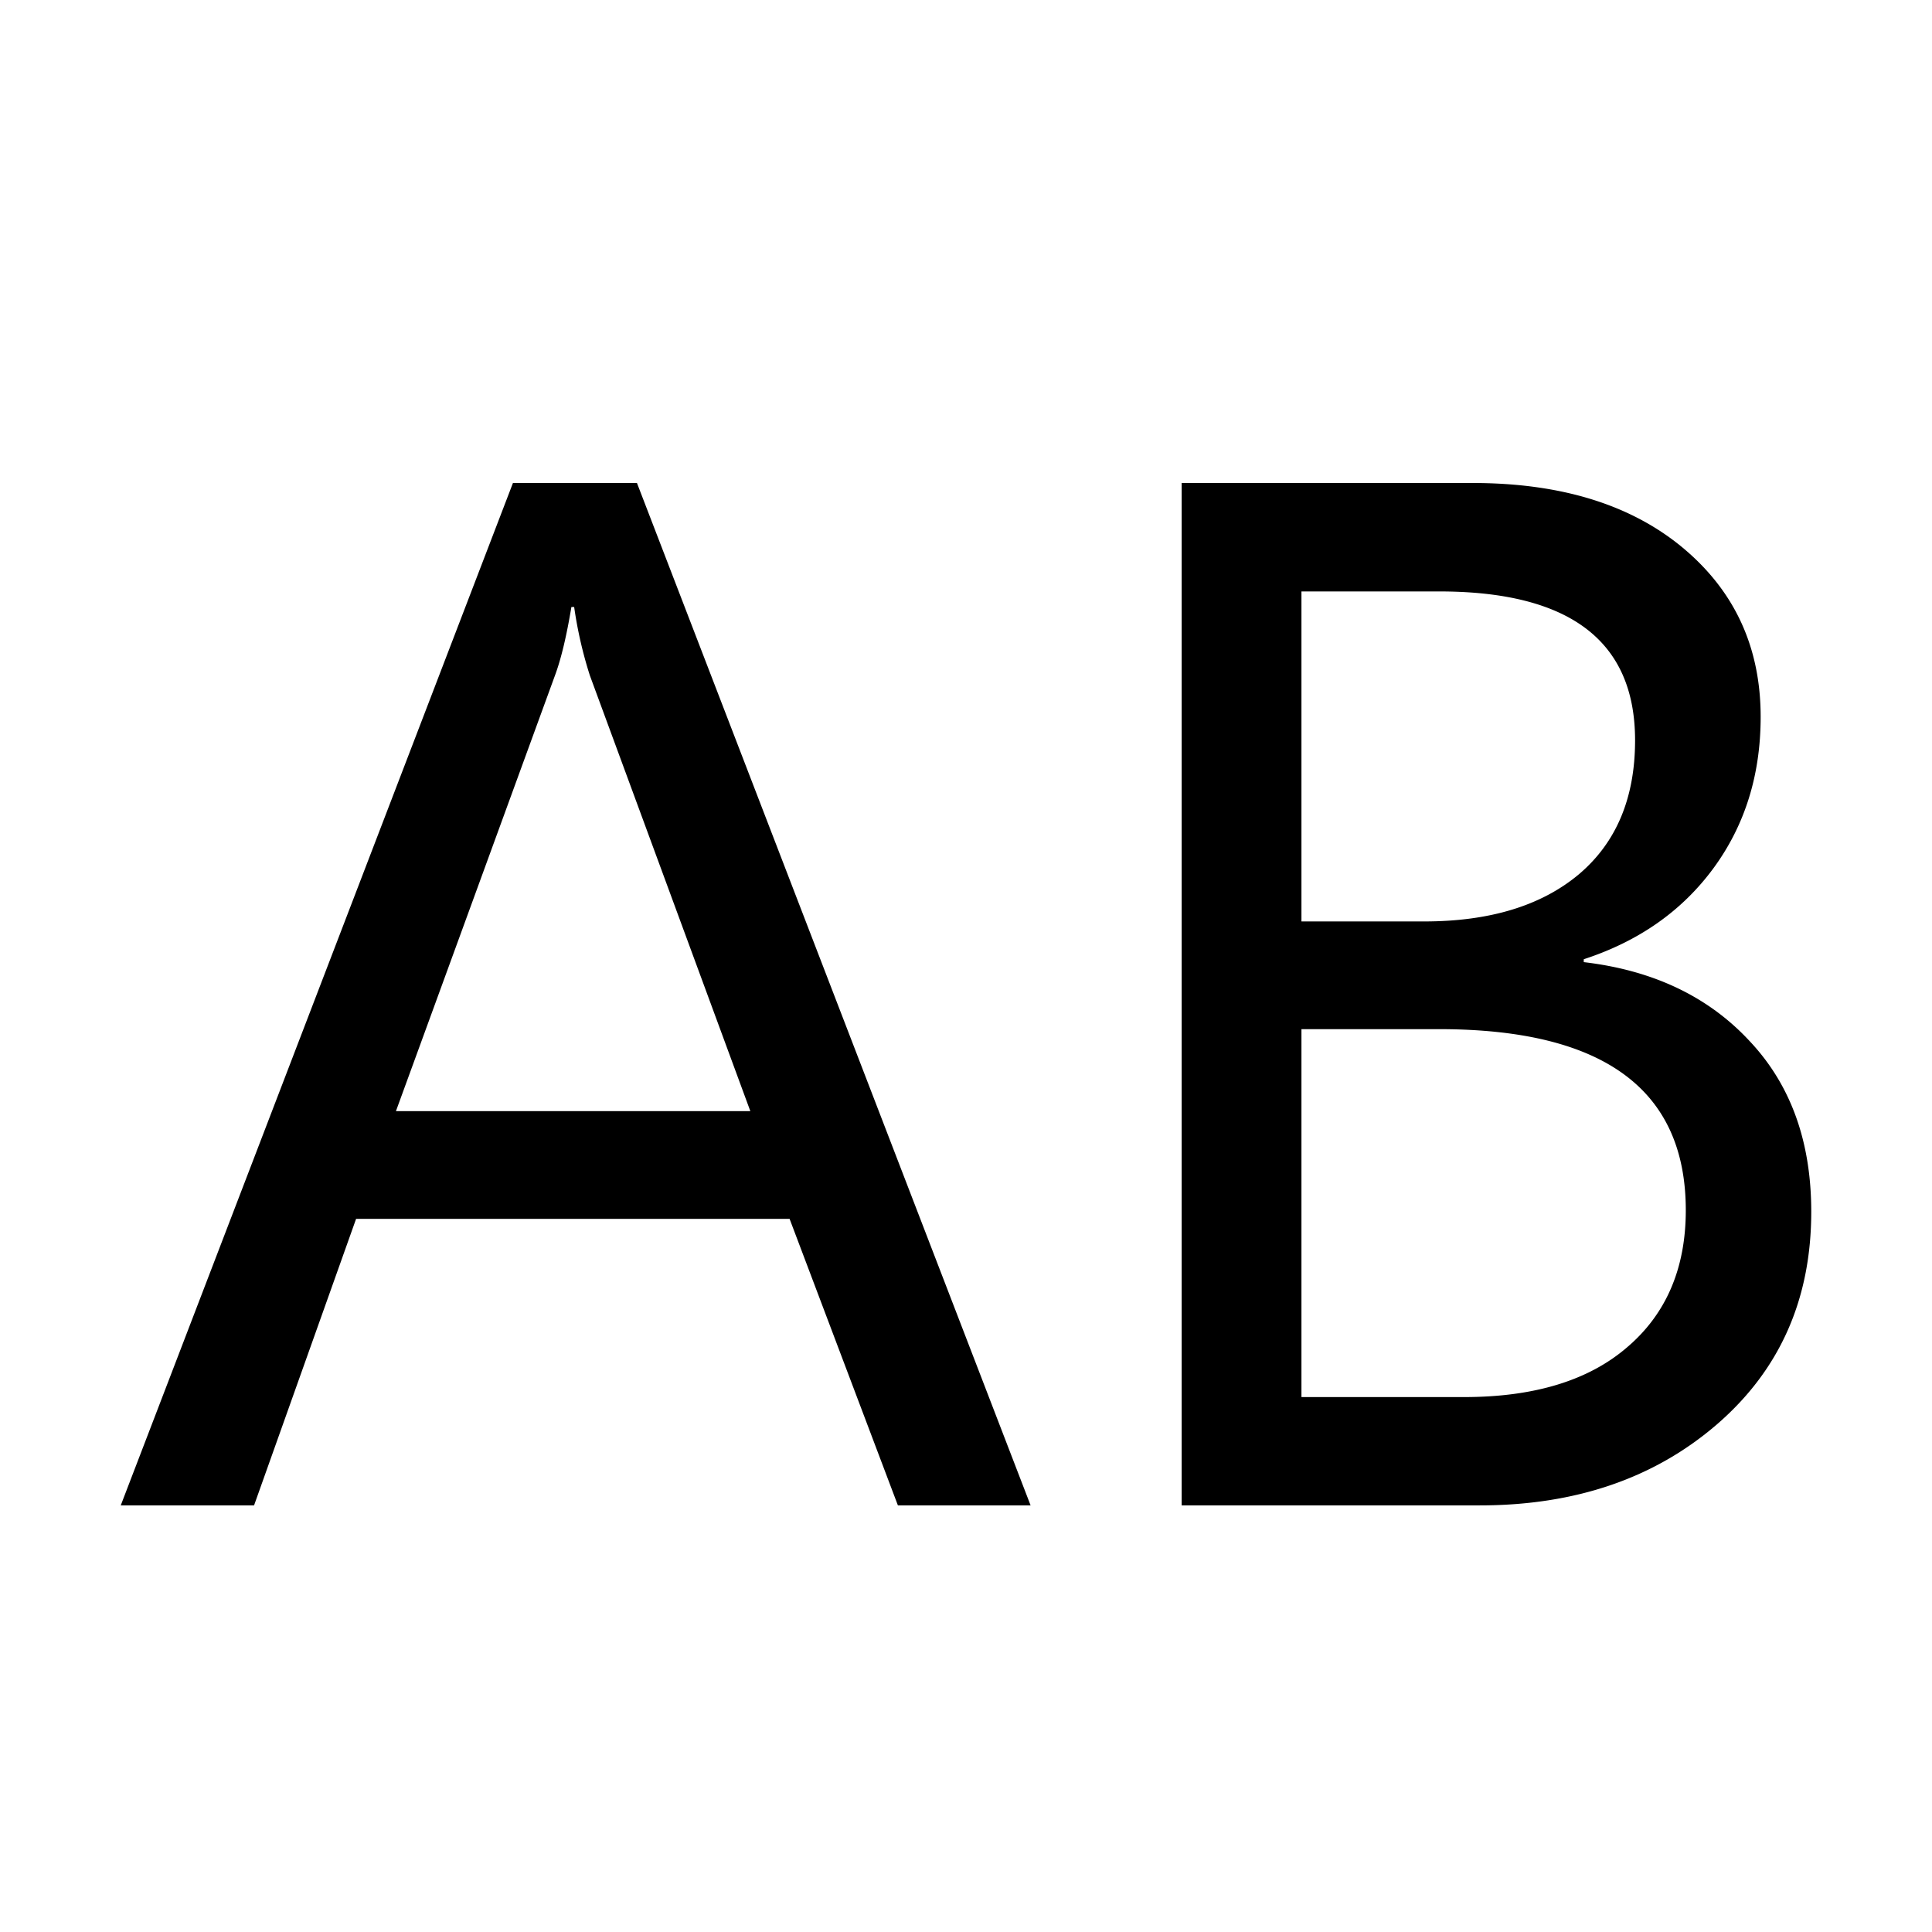 <?xml version="1.0" encoding="utf-8"?><!-- Скачано с сайта svg4.ru / Downloaded from svg4.ru -->
<svg width="800px" height="800px" viewBox="0 0 16 16" xmlns="http://www.w3.org/2000/svg" fill="#000000"><path d="M8.534 12.467H7.436l-.897-2.373h-3.59l-.845 2.373H1L4.248 4h1.027l3.26 8.467zm-2.32-3.265L4.885 5.594a3.454 3.454 0 0 1-.13-.567h-.023c-.04.24-.085.43-.136.567L3.279 9.202h2.935zm3.572 3.265V4h2.41c.732 0 1.312.18 1.741.537.43.359.644.825.644 1.4 0 .48-.13.897-.39 1.252-.26.354-.618.606-1.075.755v.024c.571.067 1.028.283 1.37.65.343.362.514.834.514 1.417 0 .724-.26 1.31-.78 1.76-.519.448-1.174.672-1.966.672H9.786zm.992-7.57v2.734h1.016c.543 0 .97-.13 1.281-.39.311-.263.466-.633.466-1.11 0-.822-.54-1.233-1.623-1.233h-1.14zm0 3.626v3.047h1.346c.583 0 1.034-.138 1.353-.414.322-.275.484-.653.484-1.133 0-1-.681-1.5-2.043-1.5h-1.14z"/></svg>
